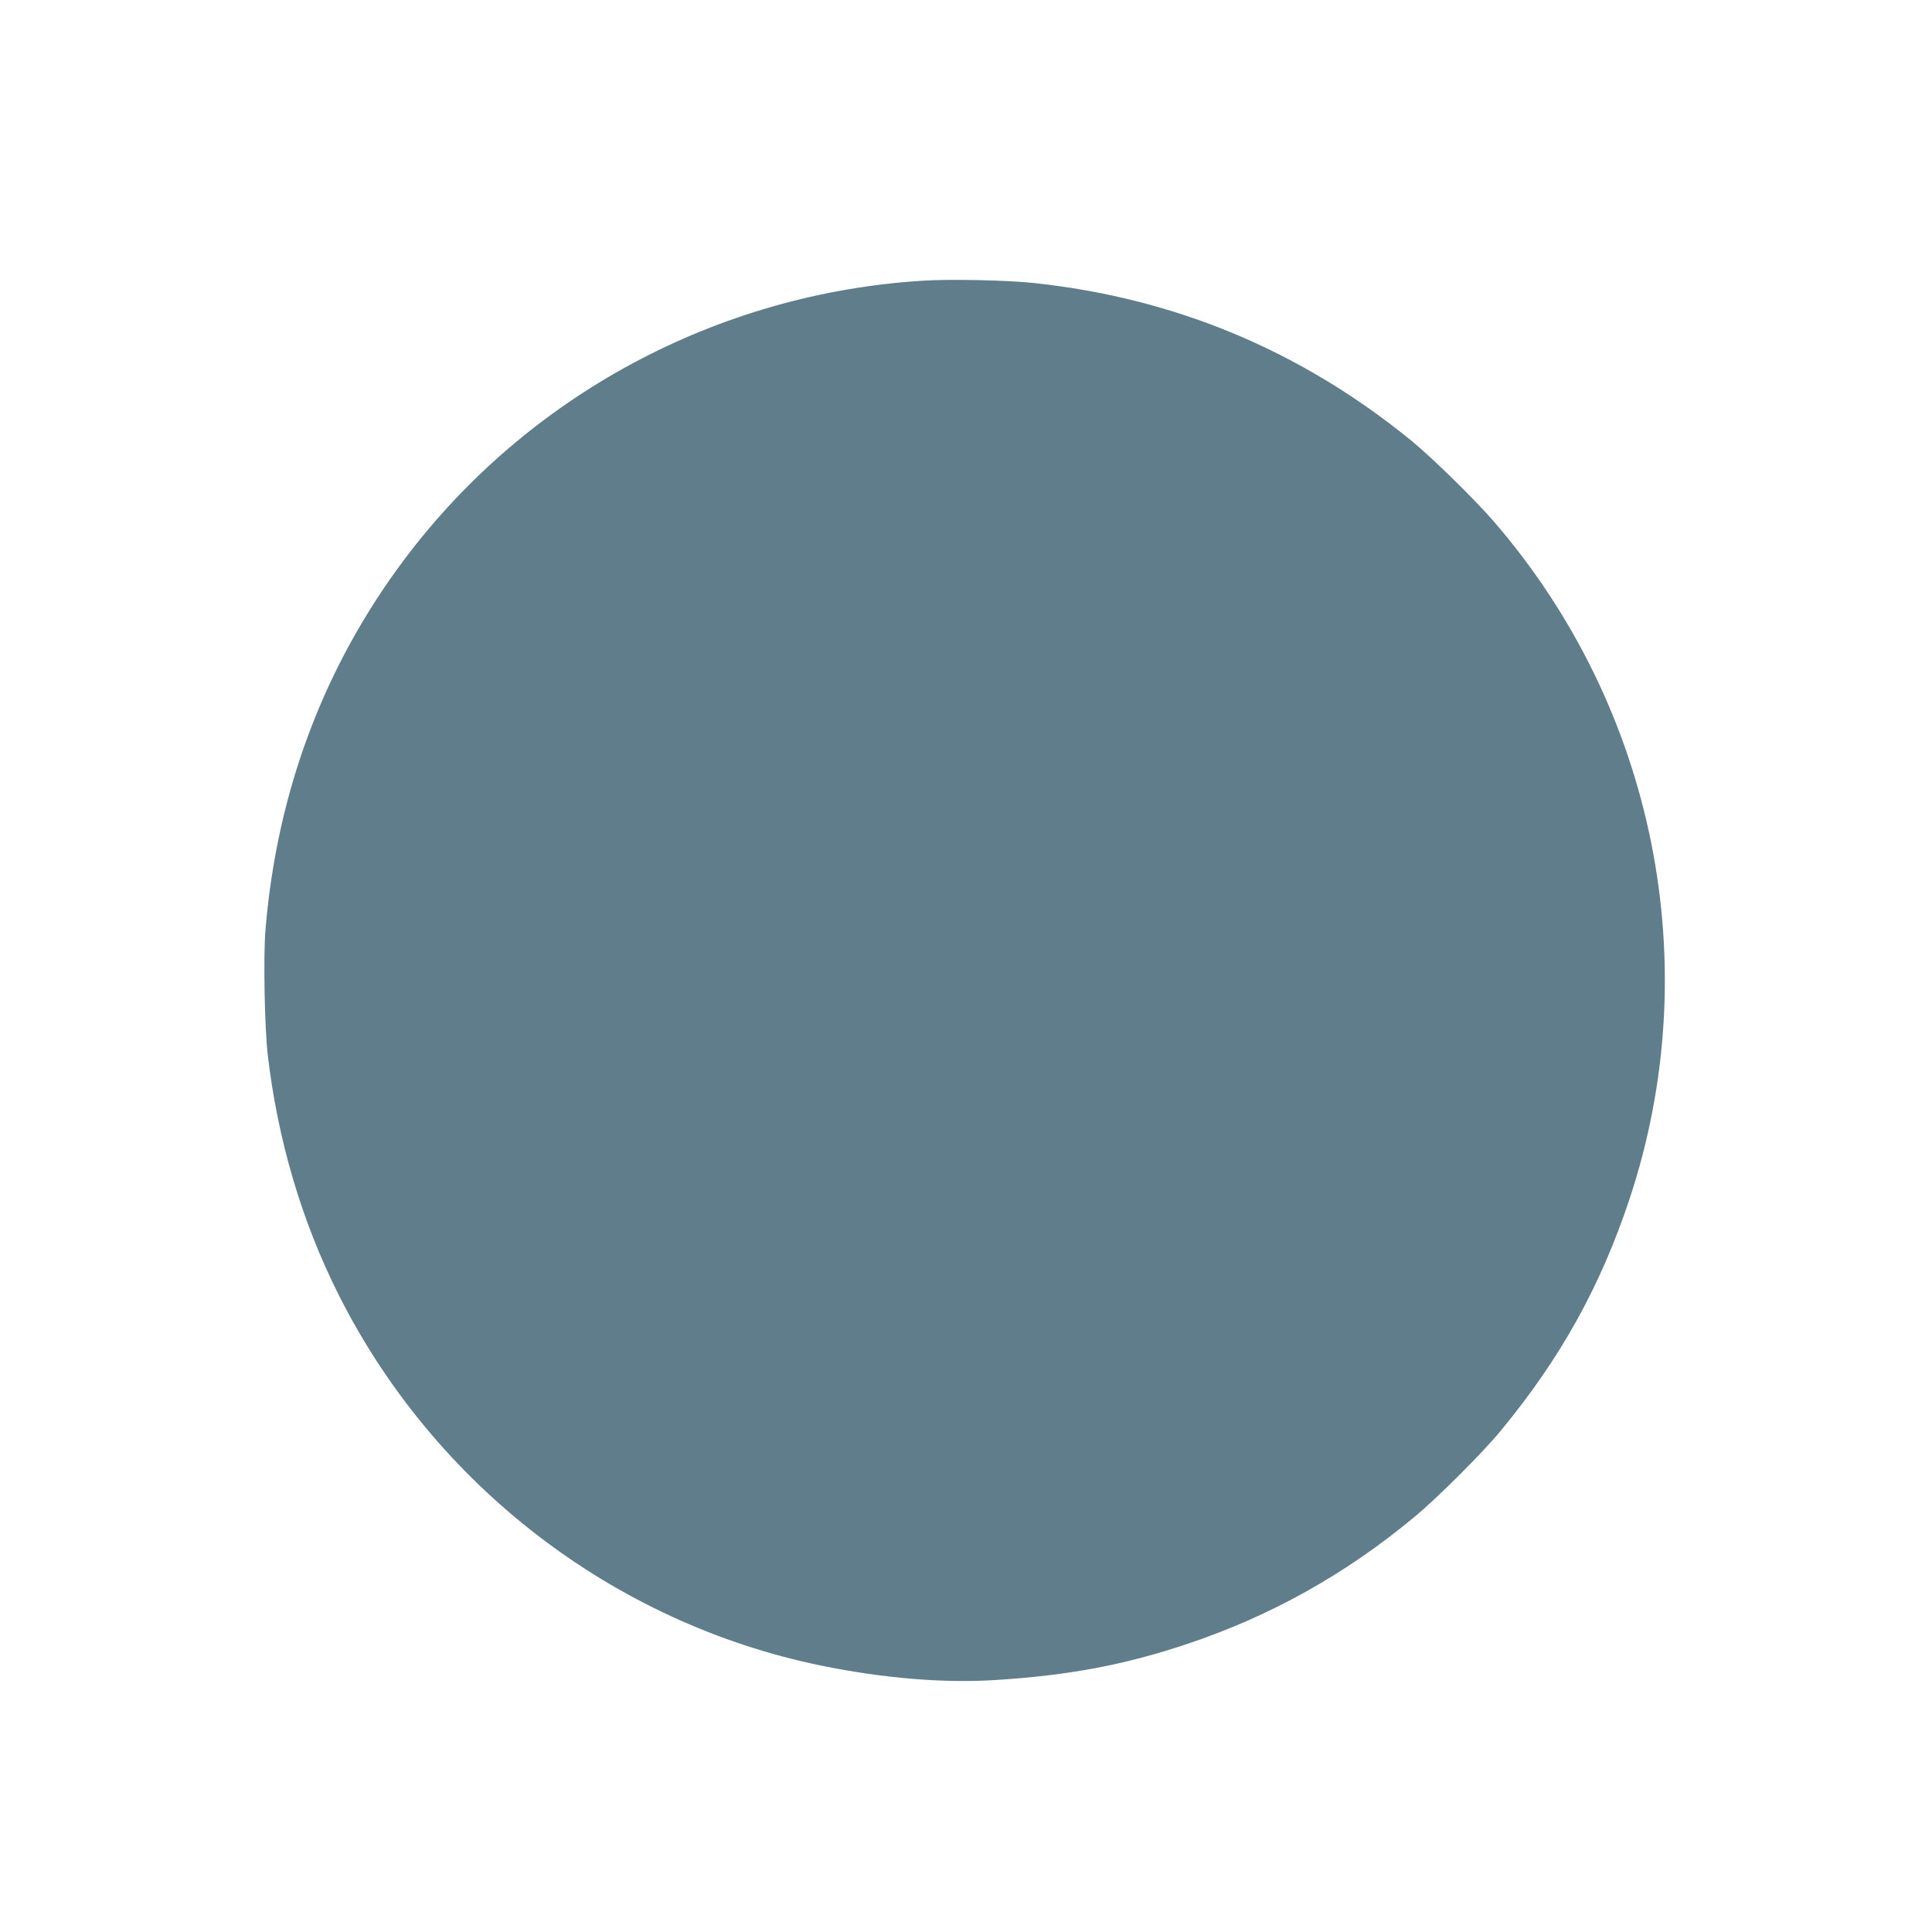 <?xml version="1.0" standalone="no"?>
<!DOCTYPE svg PUBLIC "-//W3C//DTD SVG 20010904//EN"
 "http://www.w3.org/TR/2001/REC-SVG-20010904/DTD/svg10.dtd">
<svg version="1.0" xmlns="http://www.w3.org/2000/svg"
 width="1280pt" height="1280pt" viewBox="0 0 1280 1280"
 preserveAspectRatio="xMidYMid meet">
<g transform="translate(0,1280) scale(0.1,-0.1)"
fill="#607d8b" stroke="none">
<path d="M6109 10940 c-1360 -86 -2615 -761 -3429 -1845 -534 -711 -845 -1540
-921 -2453 -15 -181 -6 -647 15 -832 66 -562 224 -1099 468 -1585 634 -1264
1821 -2177 3198 -2460 412 -84 807 -117 1150 -96 492 31 860 100 1280 241 547
183 1044 460 1500 839 150 124 452 425 572 571 397 480 663 960 855 1539 511
1543 169 3249 -900 4486 -123 143 -413 427 -547 536 -731 596 -1564 944 -2500
1044 -177 19 -557 27 -741 15z"/>
</g>
</svg>
